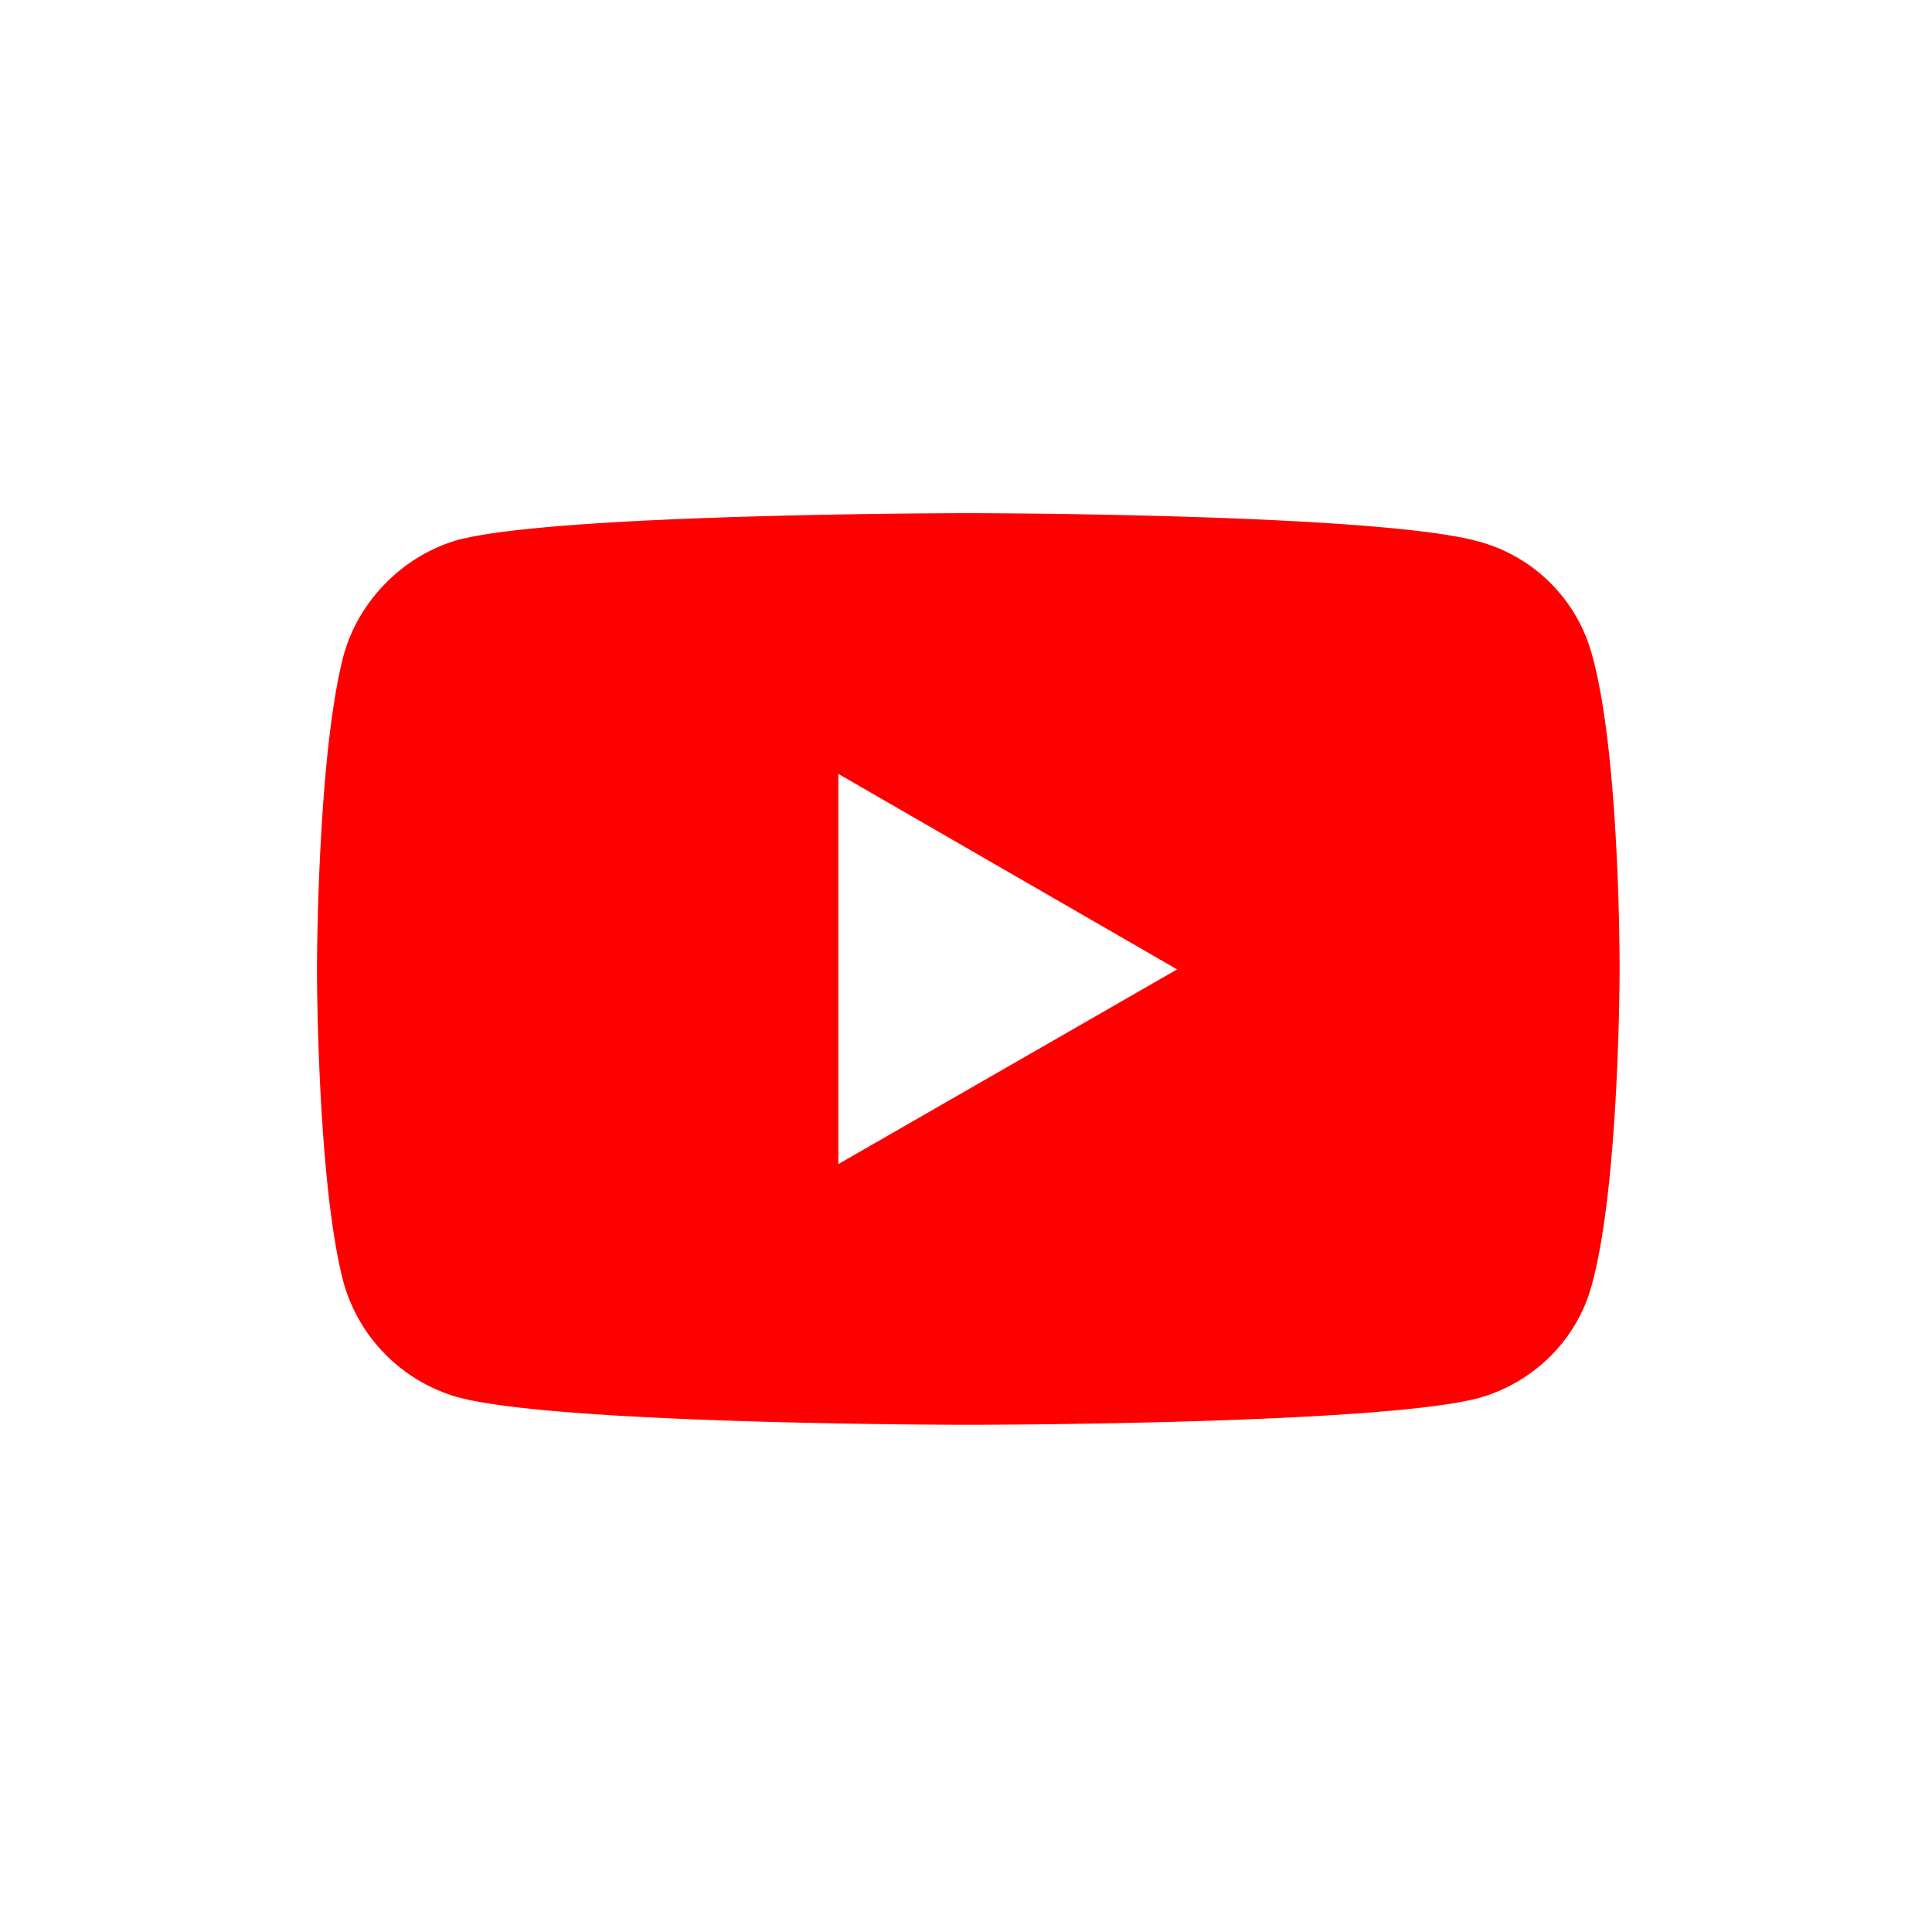 <svg width="128" height="128" viewBox="0 0 128 128" fill="none" xmlns="http://www.w3.org/2000/svg"><path d="M64.125 34s-26.973 0-33.743 1.76c-3.625 1.012-6.61 3.997-7.623 7.675C21 50.205 21 64.225 21 64.225s0 14.073 1.76 20.737a10.983 10.983 0 0 0 7.622 7.622c6.823 1.813 33.743 1.813 33.743 1.813s27.027 0 33.797-1.76c3.678-1.012 6.609-3.89 7.569-7.622 1.812-6.717 1.812-20.737 1.812-20.737s.054-14.073-1.812-20.843a10.656 10.656 0 0 0-7.57-7.57C91.152 34 64.126 34 64.126 34zm-8.583 17.272l22.443 12.953-22.443 12.9V51.272z" fill="red"/></svg>